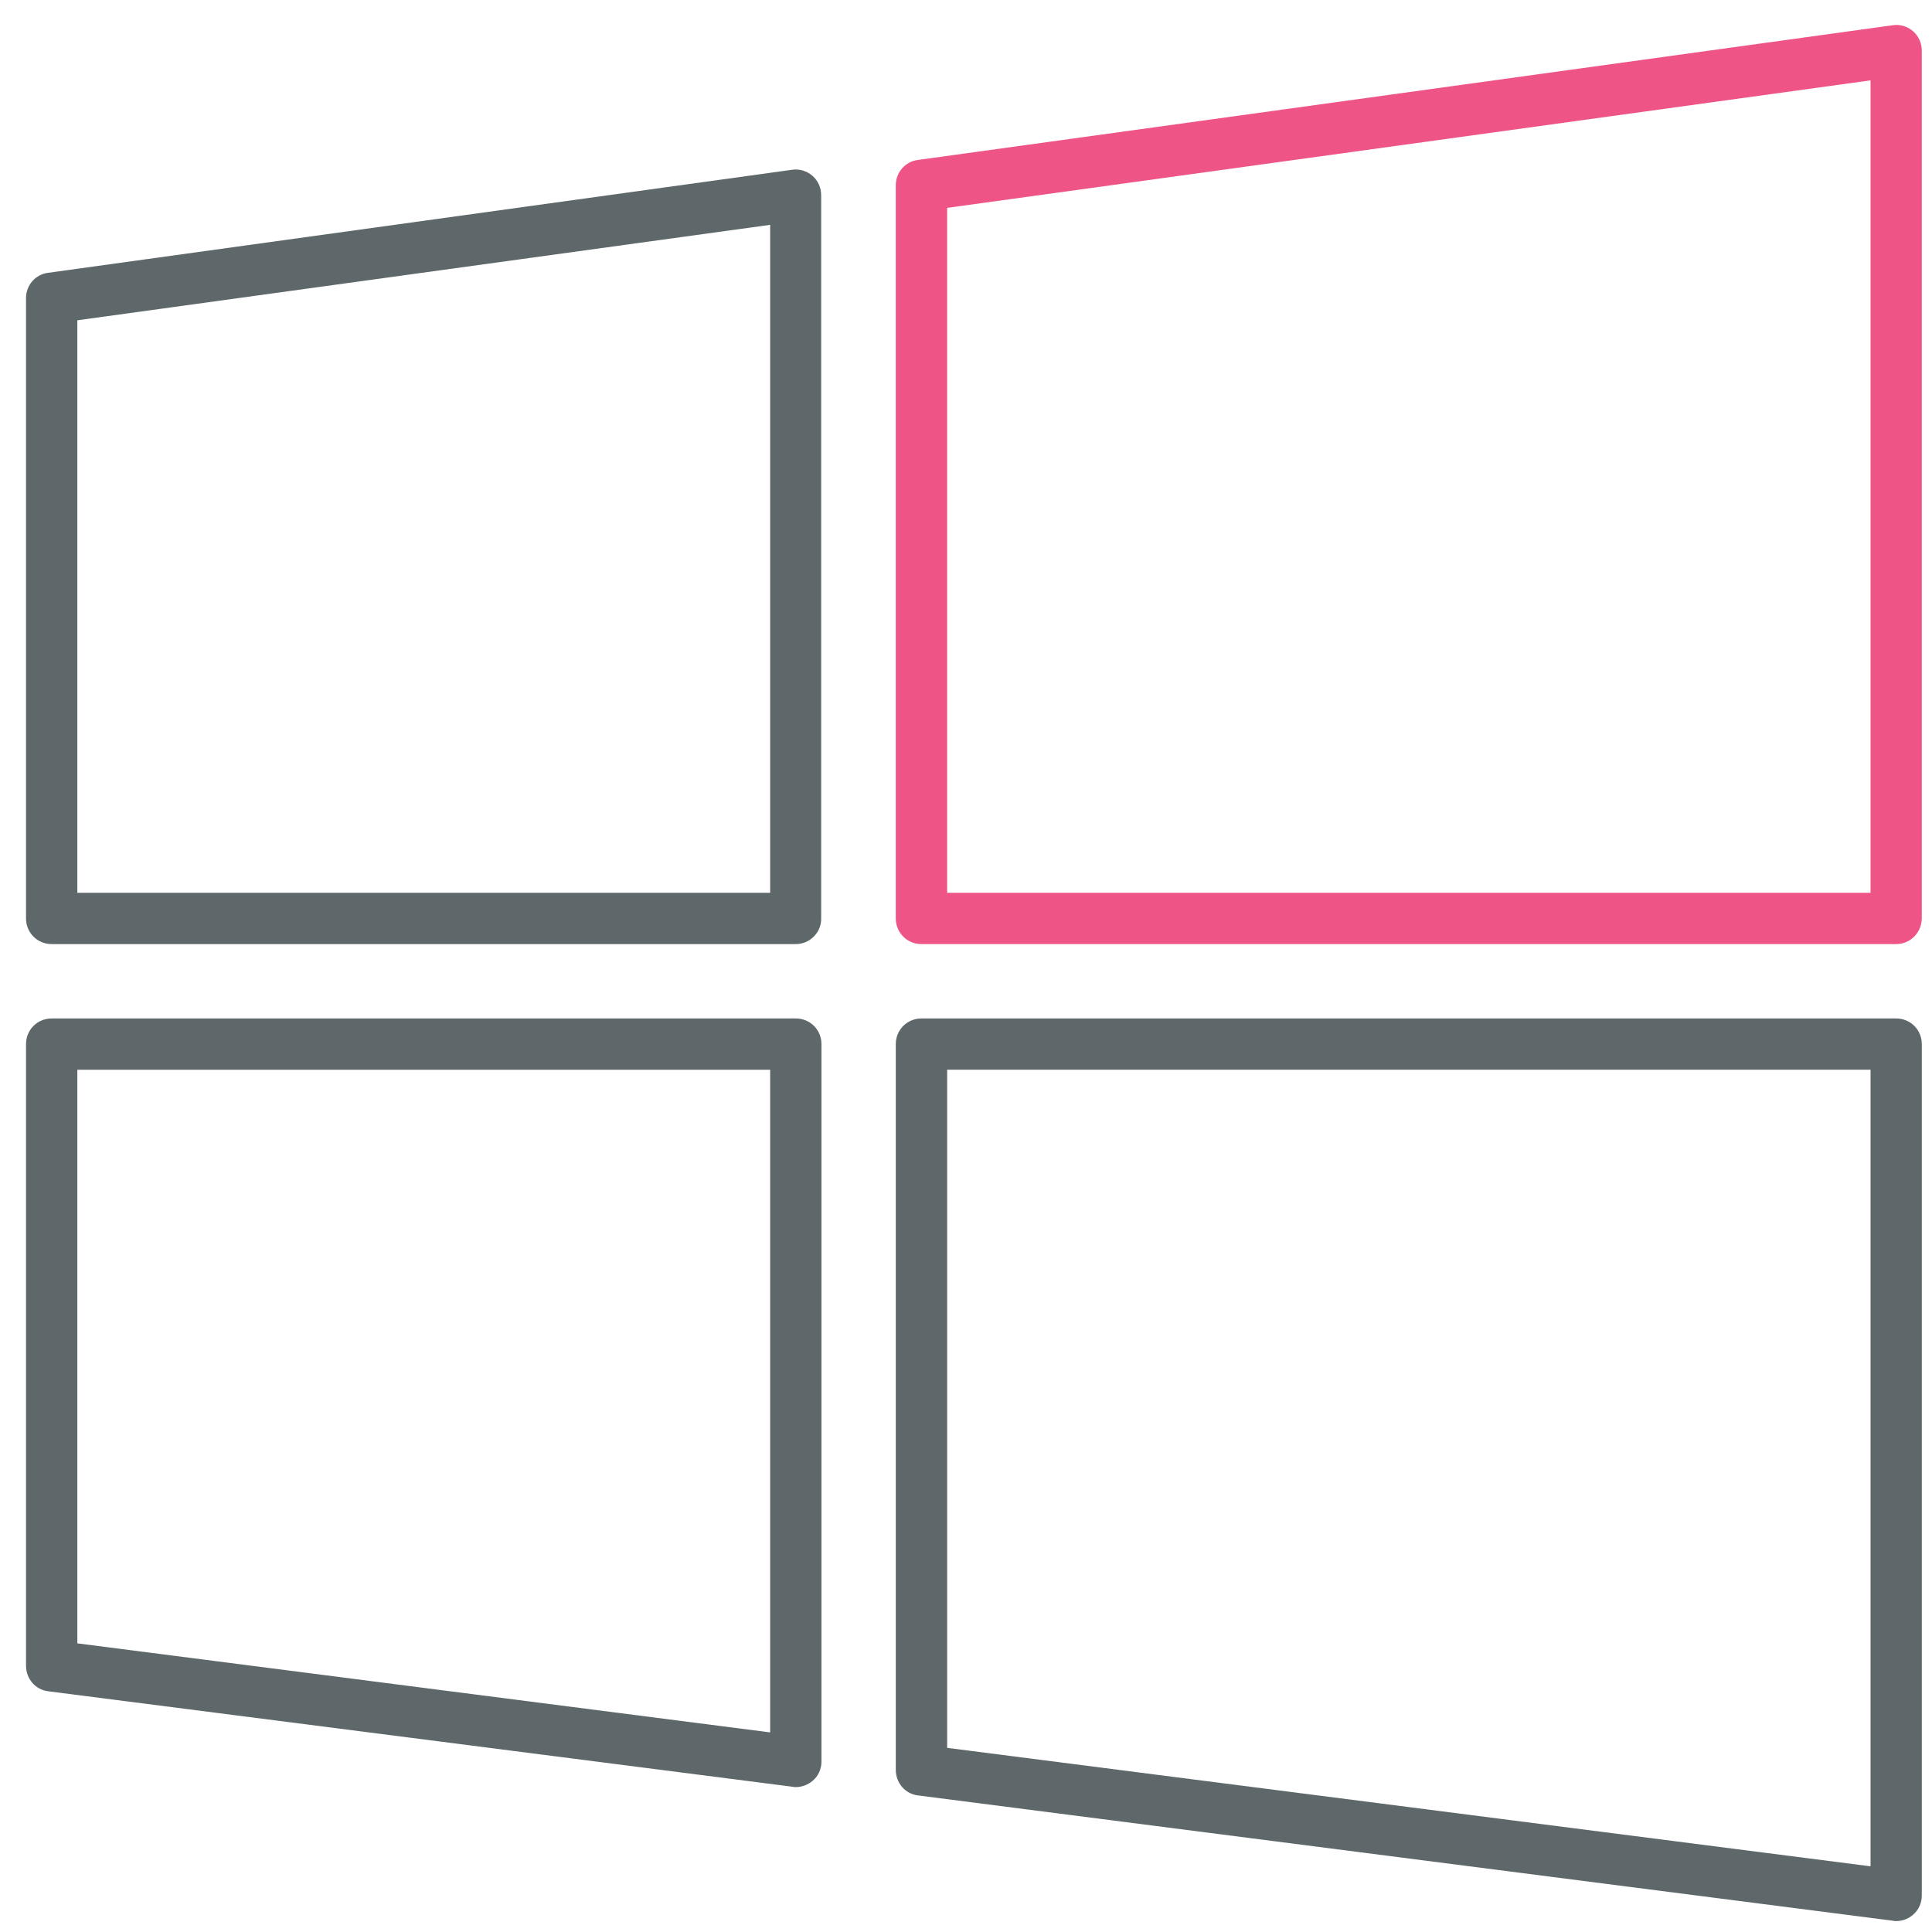 <svg xmlns="http://www.w3.org/2000/svg" width="32" height="32" viewBox="0 0 32 32"><title>windows</title><path fill="#5e686b" d="M13.181 29.6c-0.019 0-0.037 0-0.056-0.006l-12.325-1.581c-0.213-0.025-0.369-0.206-0.369-0.425v-10.294c0-0.238 0.188-0.425 0.425-0.425h12.325c0.238 0 0.425 0.188 0.425 0.425v11.881c0 0.125-0.050 0.238-0.144 0.319-0.081 0.069-0.181 0.106-0.281 0.106zM1.281 27.219l11.475 1.475v-10.975h-11.475v9.5z"></path><path fill="#5e686b" d="M13.181 15.637h-12.325c-0.238 0-0.425-0.188-0.425-0.425v-10.275c0-0.213 0.156-0.394 0.369-0.419l12.319-1.706c0.119-0.019 0.244 0.019 0.338 0.1s0.144 0.2 0.144 0.319v11.981c0.006 0.231-0.188 0.425-0.419 0.425zM1.281 14.787h11.475v-11.063l-11.475 1.581v9.481z"></path><path id="svg-ico" fill="#ee5586" d="M31.406 15.637h-16.144c-0.238 0-0.425-0.188-0.425-0.425v-12.144c0-0.212 0.156-0.394 0.369-0.419l16.144-2.231c0.119-0.019 0.244 0.019 0.337 0.1s0.144 0.2 0.144 0.319v14.369c0 0.238-0.188 0.431-0.425 0.431zM15.688 14.787h15.294v-13.456l-15.294 2.112v11.344z"></path><path fill="#5e686b" d="M31.406 31.819c-0.019 0-0.038 0-0.056-0.006l-16.144-2.075c-0.213-0.025-0.369-0.206-0.369-0.425v-12.019c0-0.238 0.188-0.425 0.425-0.425h16.144c0.238 0 0.425 0.188 0.425 0.425v14.1c0 0.125-0.050 0.238-0.144 0.319-0.075 0.069-0.175 0.106-0.281 0.106zM15.688 28.95l15.294 1.962v-13.194h-15.294v11.231z"></path></svg>